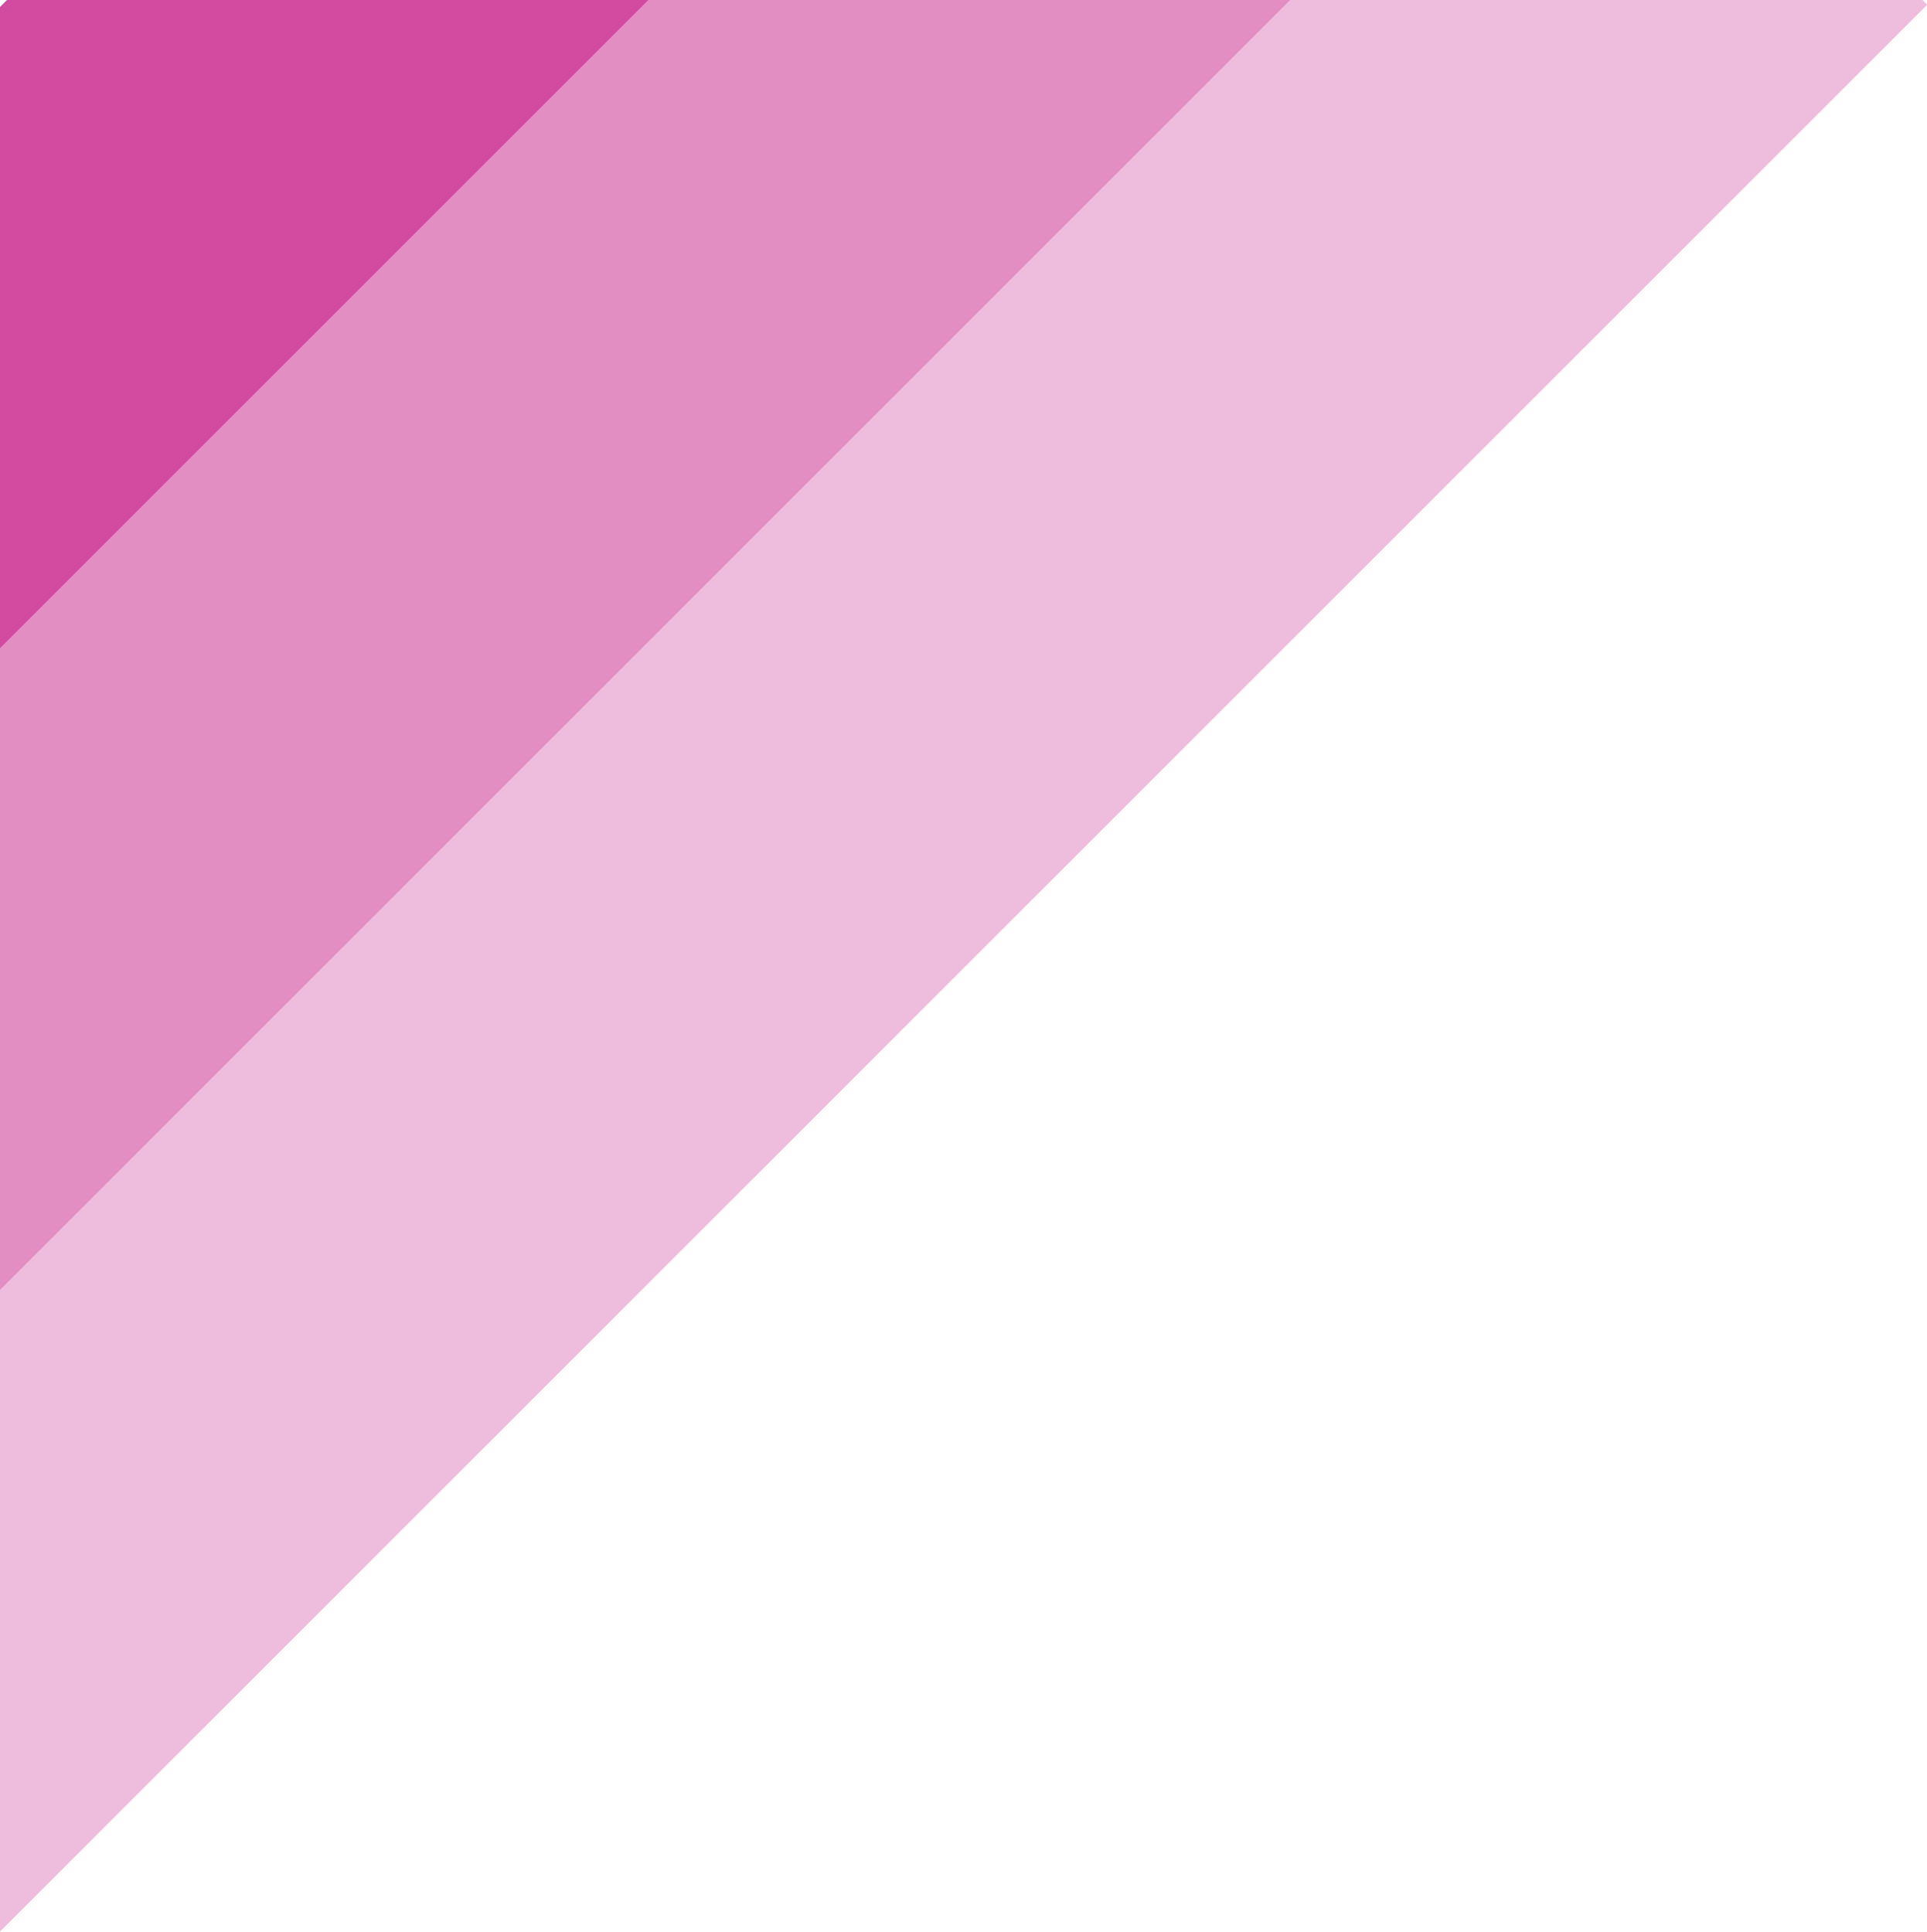 <?xml version="1.0" encoding="UTF-8"?><svg xmlns="http://www.w3.org/2000/svg" xmlns:xlink="http://www.w3.org/1999/xlink" height="410.3" preserveAspectRatio="xMidYMid meet" version="1.0" viewBox="0.0 0.0 409.2 410.3" width="409.2" zoomAndPan="magnify"><g fill="#c61f89" id="change1_1"><path d="M0 273.992L273.993 0 408.241 0 409.246 1.005 0 410.256z" fill="inherit" opacity=".3"/><path d="M0 273.992L0 137.731 137.731 0 273.993 0z" fill="inherit" opacity=".5"/><path d="M0 137.731L0 1.474 1.474 0 137.731 0z" fill="inherit" opacity=".8"/></g></svg>